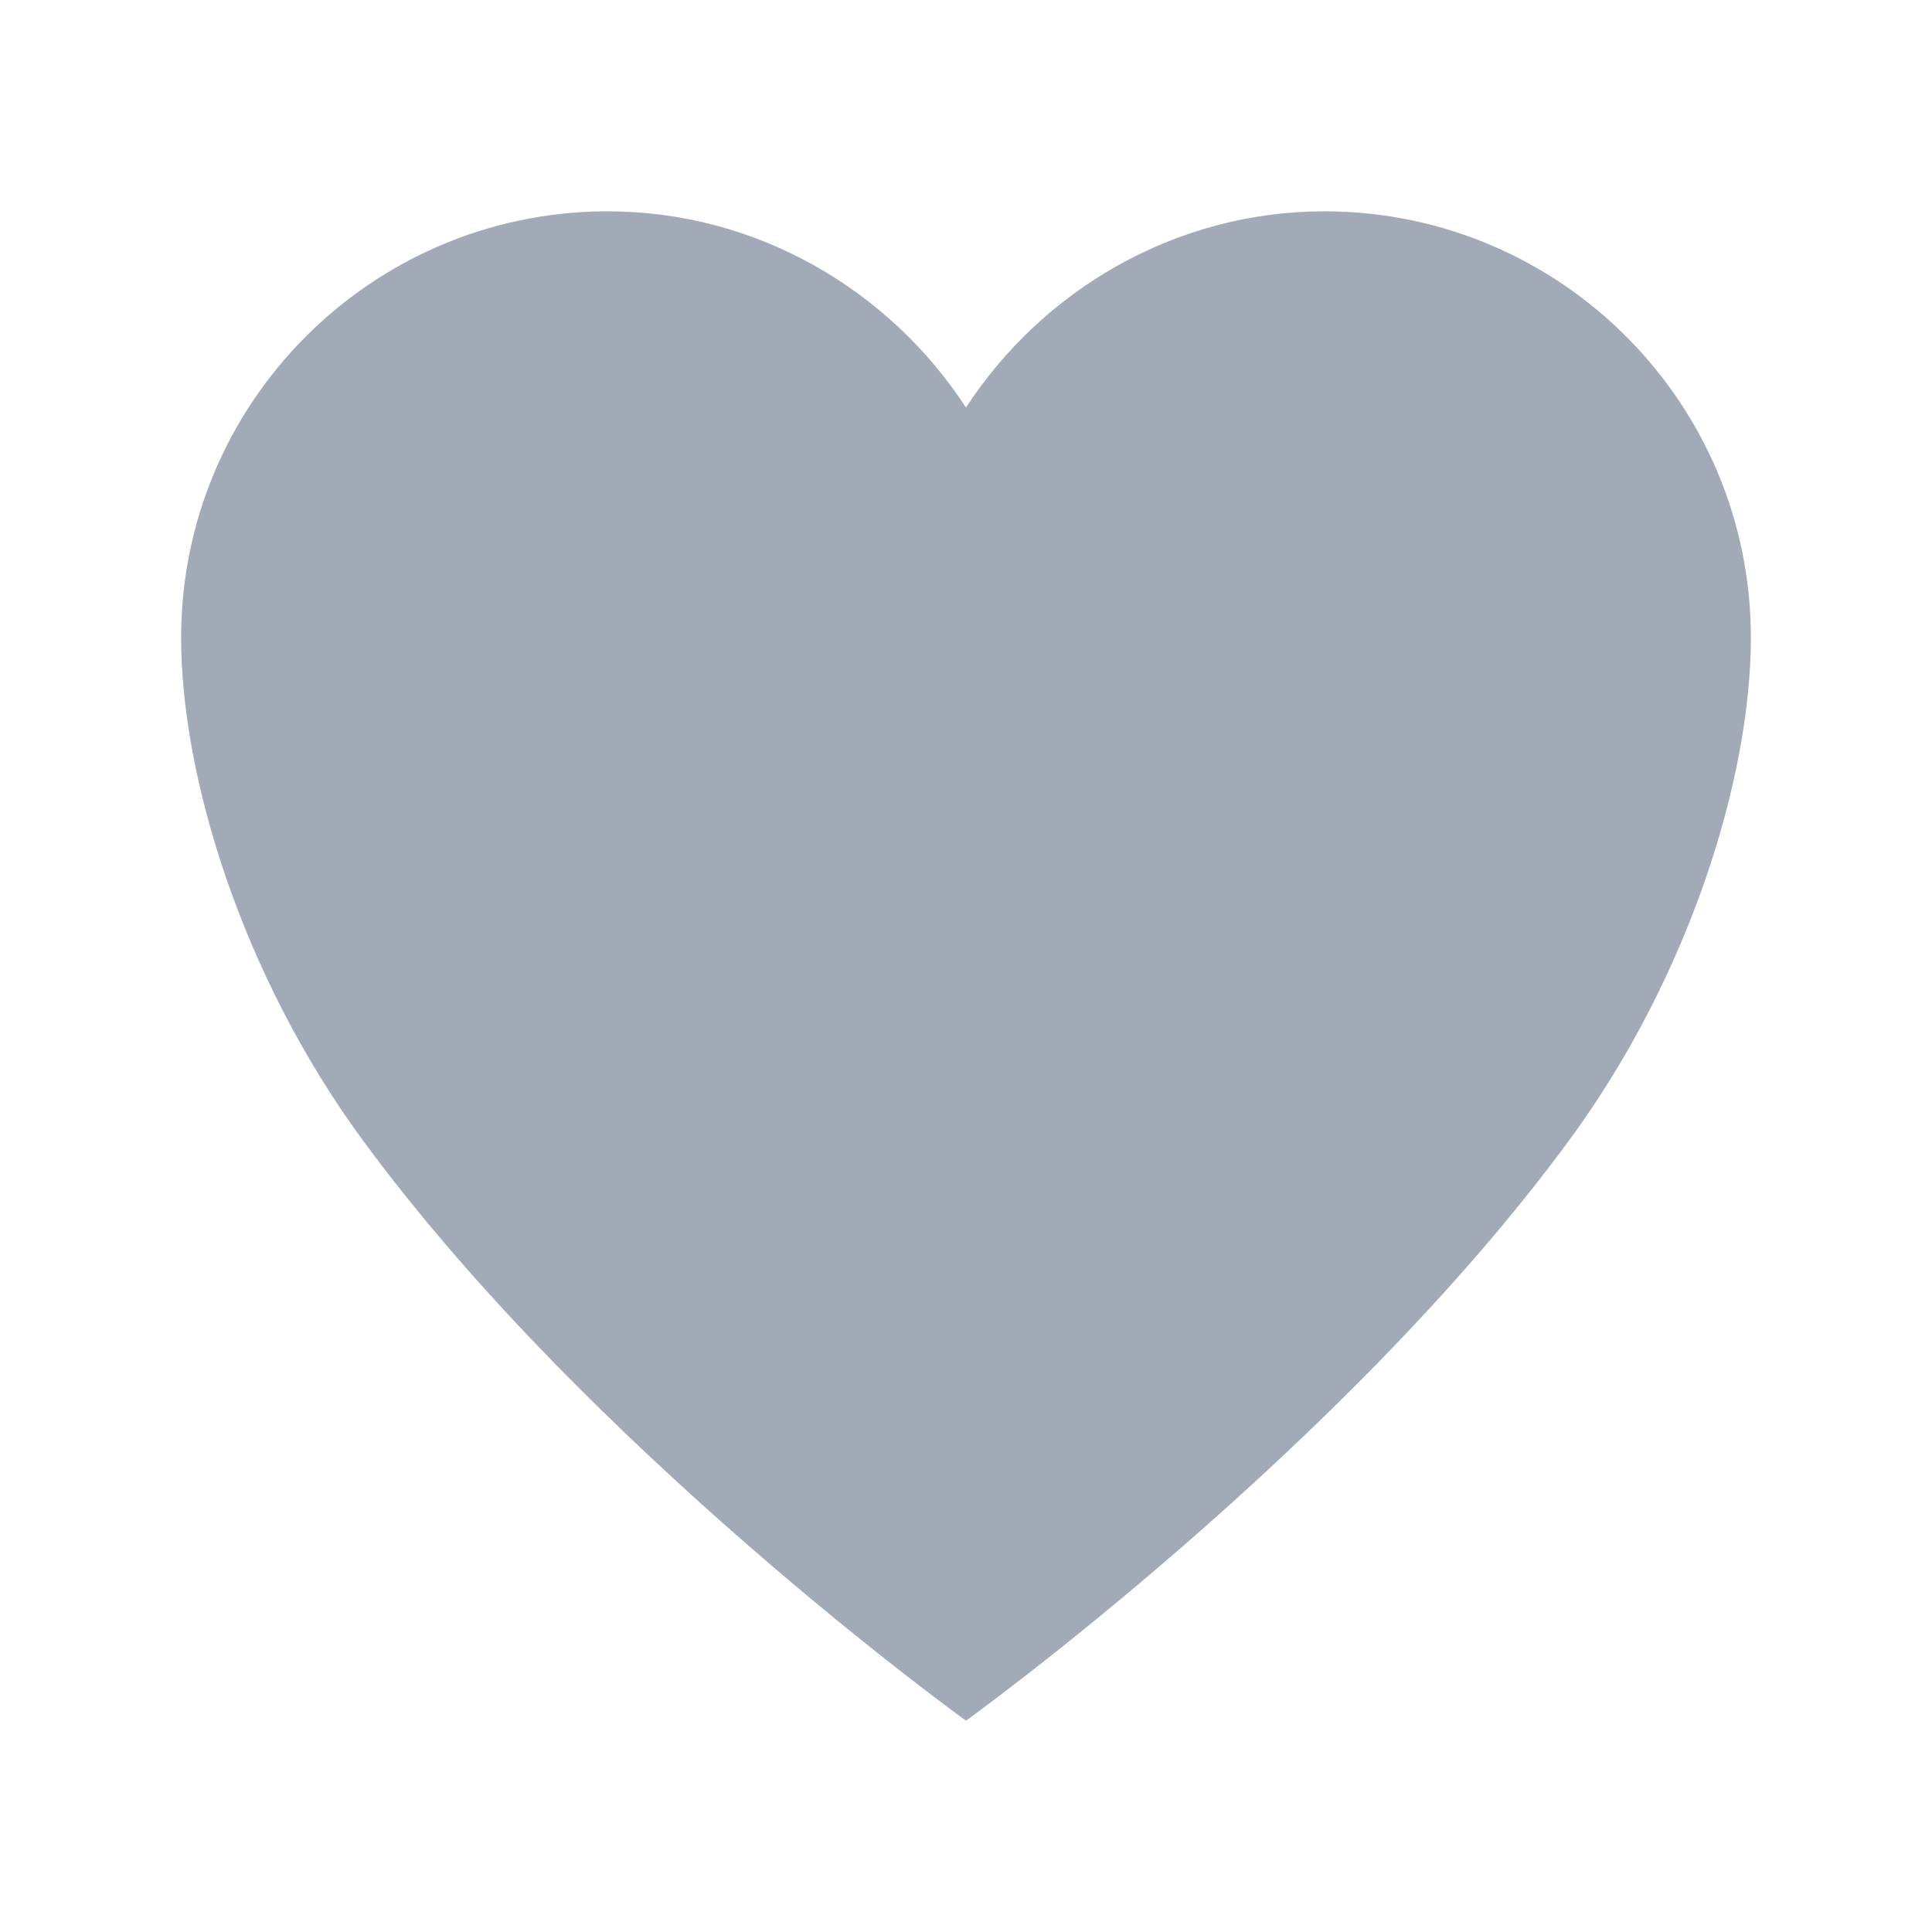 <svg width="80" height="80" viewBox="0 0 80 80" fill="none" xmlns="http://www.w3.org/2000/svg">
<path d="M55 8.75H54.844C48.641 8.75 43.156 12.031 40 16.875C36.844 12.031 31.359 8.75 25.156 8.75H25C15.328 8.844 7.5 16.703 7.5 26.406C7.5 32.188 10.031 40.391 14.969 47.141C24.375 60 40 71.25 40 71.25C40 71.25 55.625 60 65.031 47.141C69.969 40.391 72.5 32.188 72.5 26.406C72.5 16.703 64.672 8.844 55 8.75Z" fill="#A1AAB6"/>
</svg>
